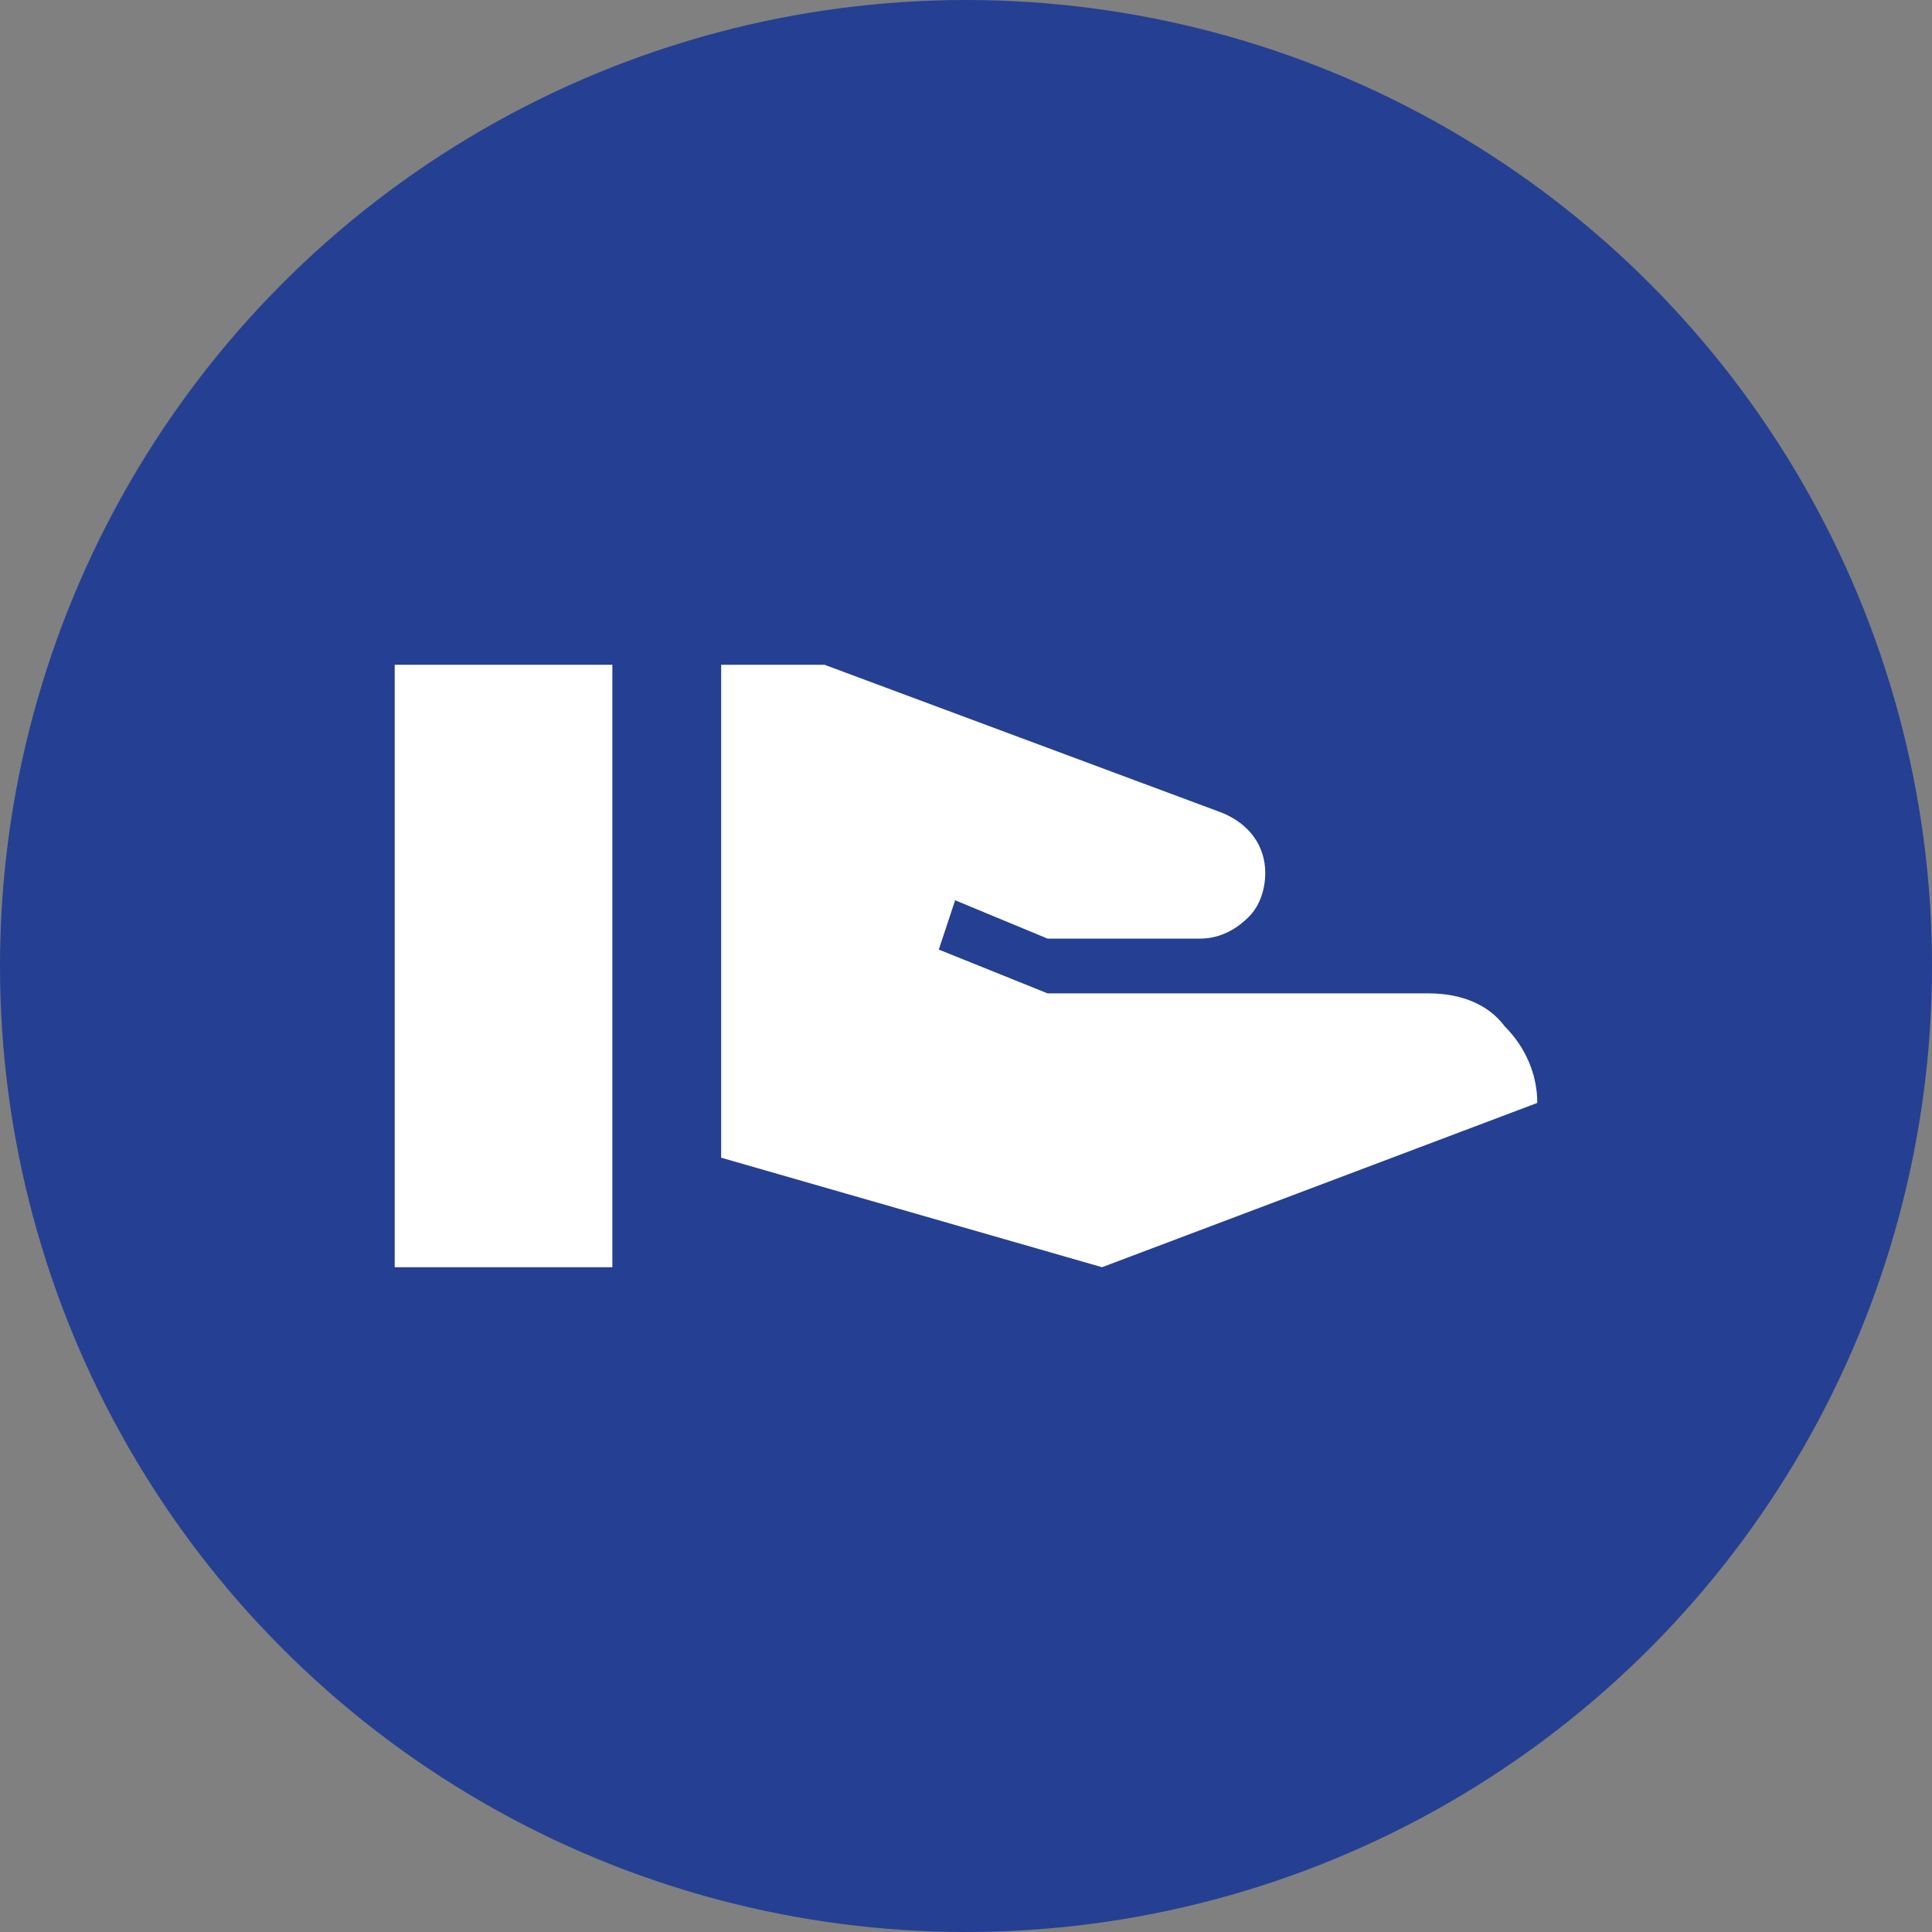 <svg width="100" height="100" viewBox="0 0 100 100" fill="none" xmlns="http://www.w3.org/2000/svg">
<rect x="0" y="0" width="100" height="100" fill="#808080" stroke="none"/>
<circle cx="50" cy="50" r="50" fill="#253F92"/>
<path d="M73.938 51.417C75.627 51.417 77.035 51.984 77.88 53.118C79.007 54.252 79.57 55.67 79.57 57.087L57.041 65.591L37.327 59.922V34.409H42.678L63.236 42.063C64.644 42.63 65.489 43.764 65.489 45.181C65.489 46.031 65.207 46.882 64.644 47.449C64.081 48.016 63.236 48.583 62.11 48.583H54.224L49.437 46.598L48.592 49.15L54.224 51.417H73.938ZM20.43 34.409H31.695V65.591H20.43V34.409Z" fill="white"/>
</svg>
